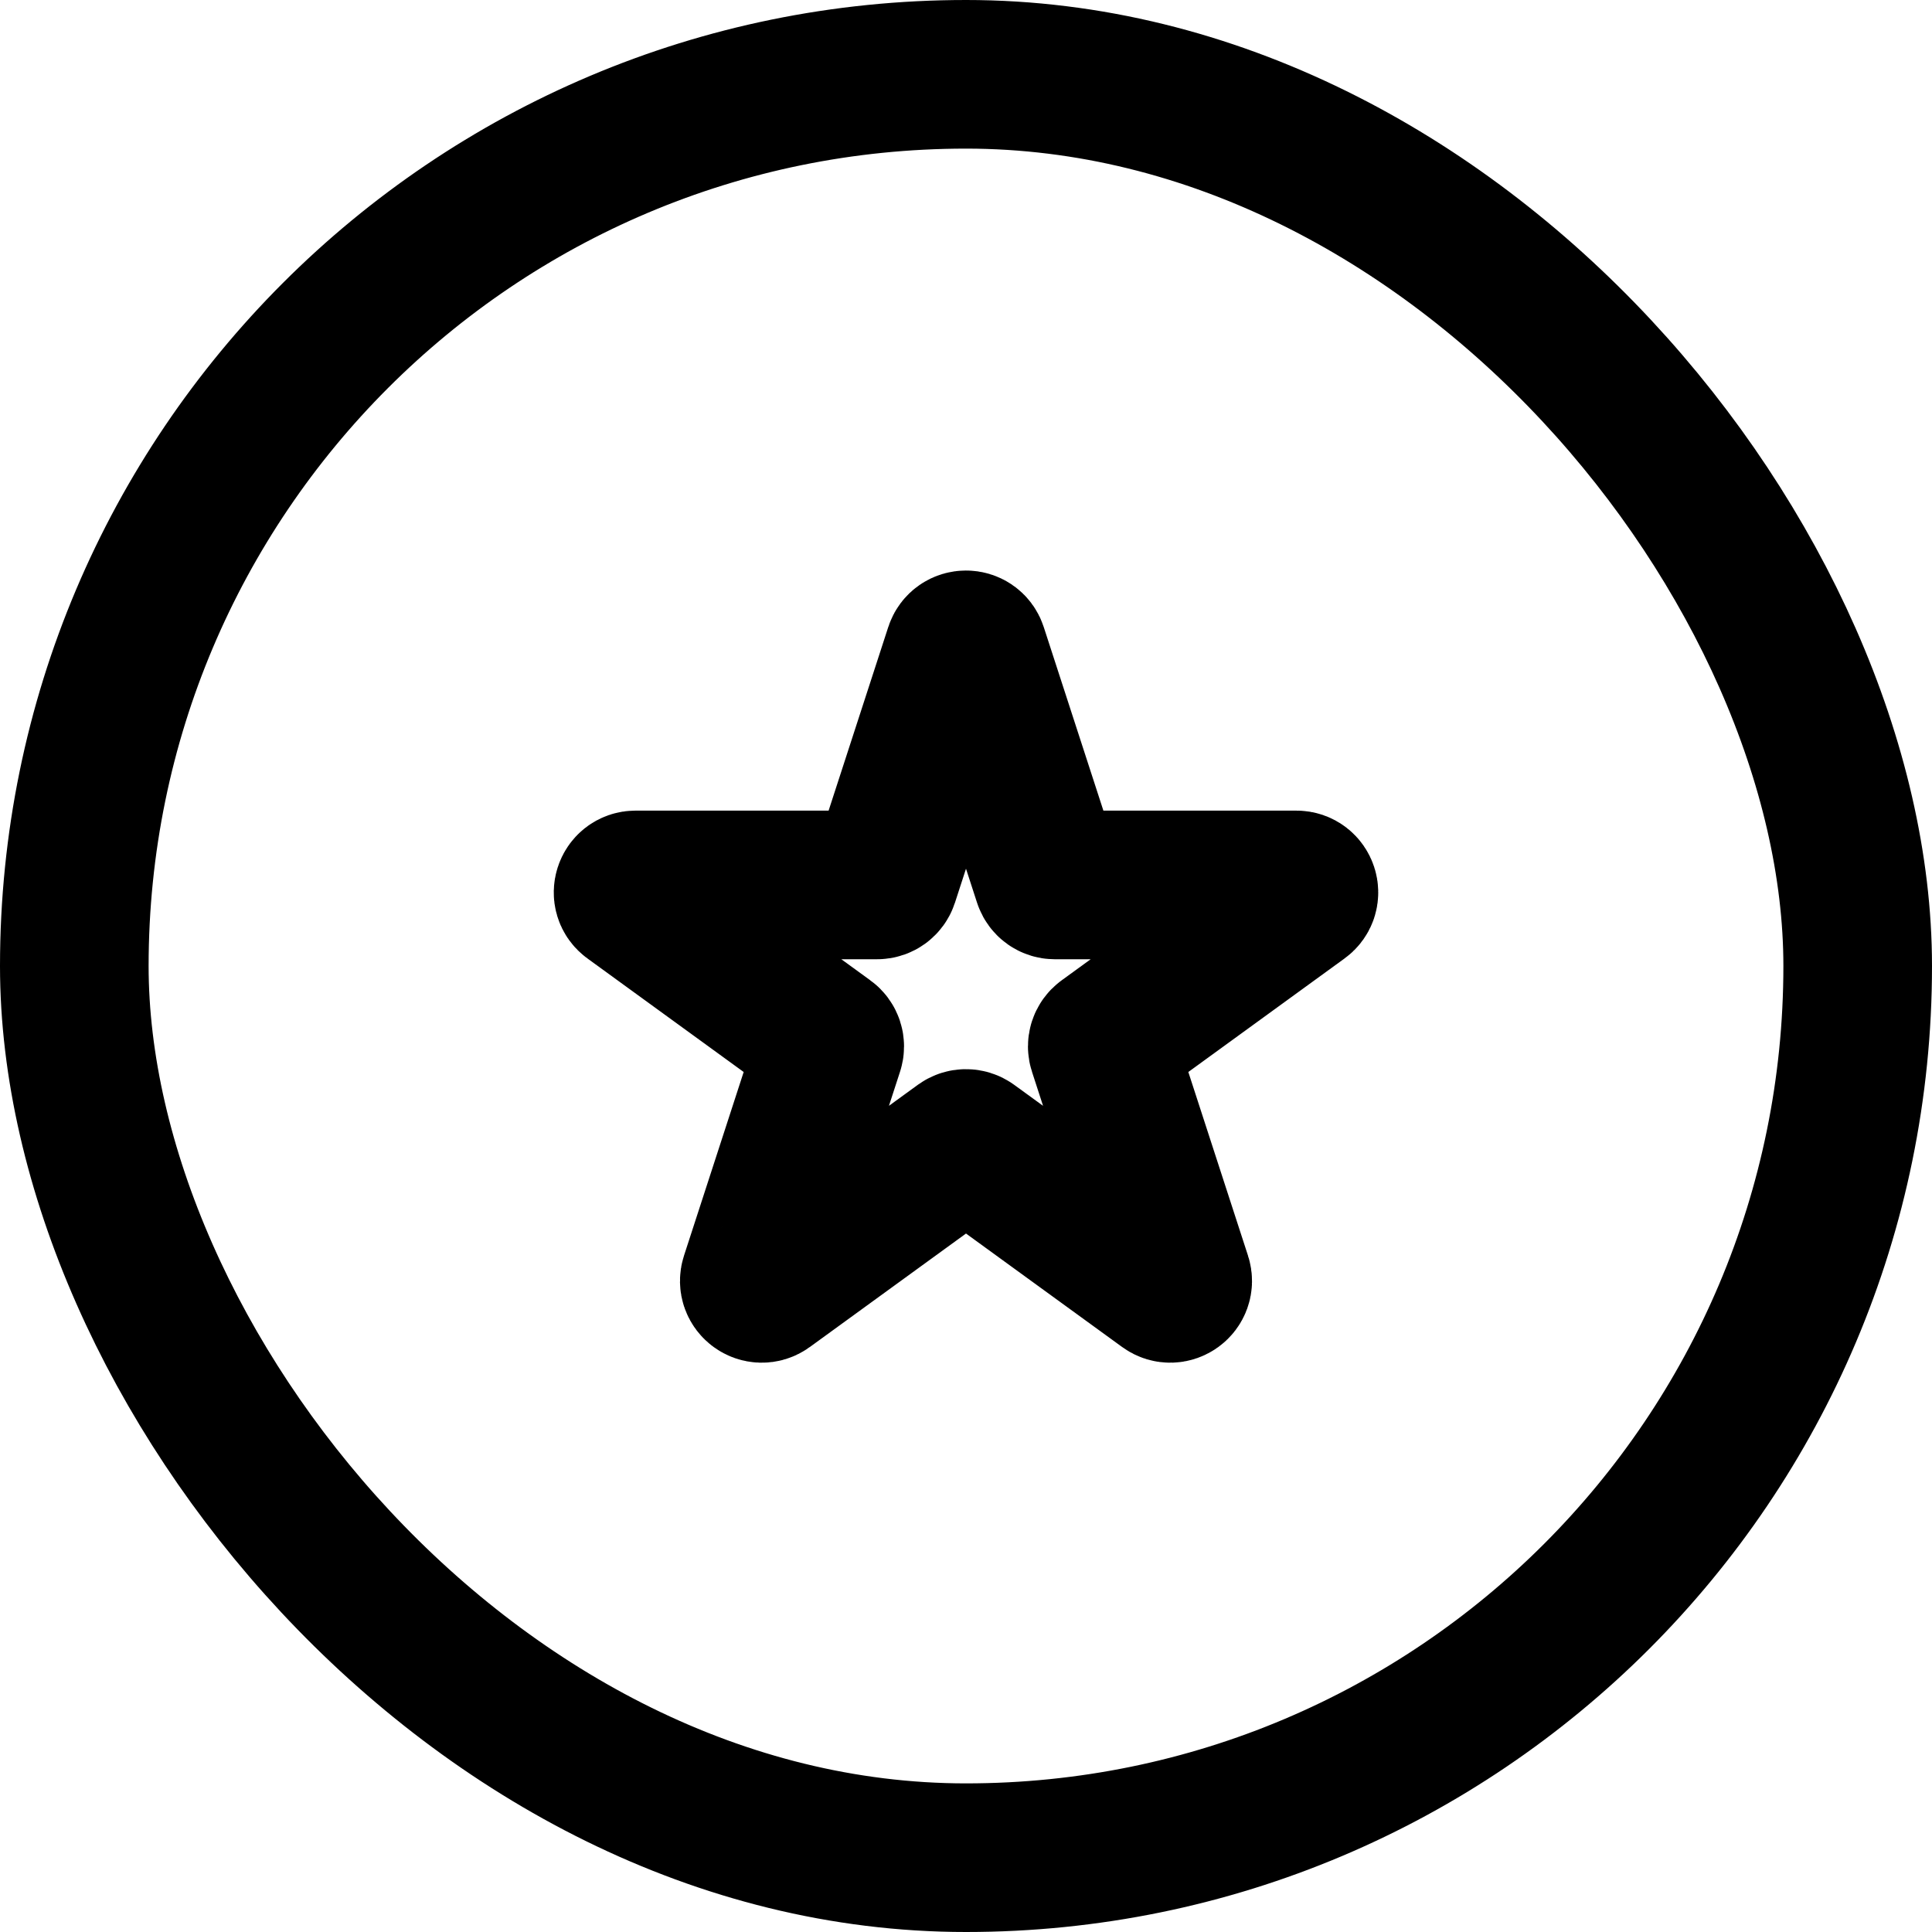 <svg width="26" height="26" viewBox="0 0 26 26" fill="none" xmlns="http://www.w3.org/2000/svg">
<rect x="1" y="1" width="24" height="24" rx="12" stroke="black" stroke-width="2"/>
<path d="M12.905 8.747C12.935 8.655 13.065 8.655 13.095 8.747L14.1 11.84C14.114 11.882 14.152 11.909 14.195 11.909H17.448C17.544 11.909 17.585 12.034 17.506 12.09L14.875 14.002C14.84 14.027 14.825 14.073 14.839 14.114L15.844 17.207C15.874 17.299 15.768 17.376 15.69 17.319L13.059 15.407C13.024 15.382 12.976 15.382 12.941 15.407L10.31 17.319C10.232 17.376 10.126 17.299 10.156 17.207L11.161 14.114C11.175 14.073 11.16 14.027 11.125 14.002L8.494 12.09C8.415 12.034 8.456 11.909 8.552 11.909H11.805C11.848 11.909 11.886 11.882 11.9 11.84L12.905 8.747Z" stroke="black" stroke-width="2"/>
</svg>
